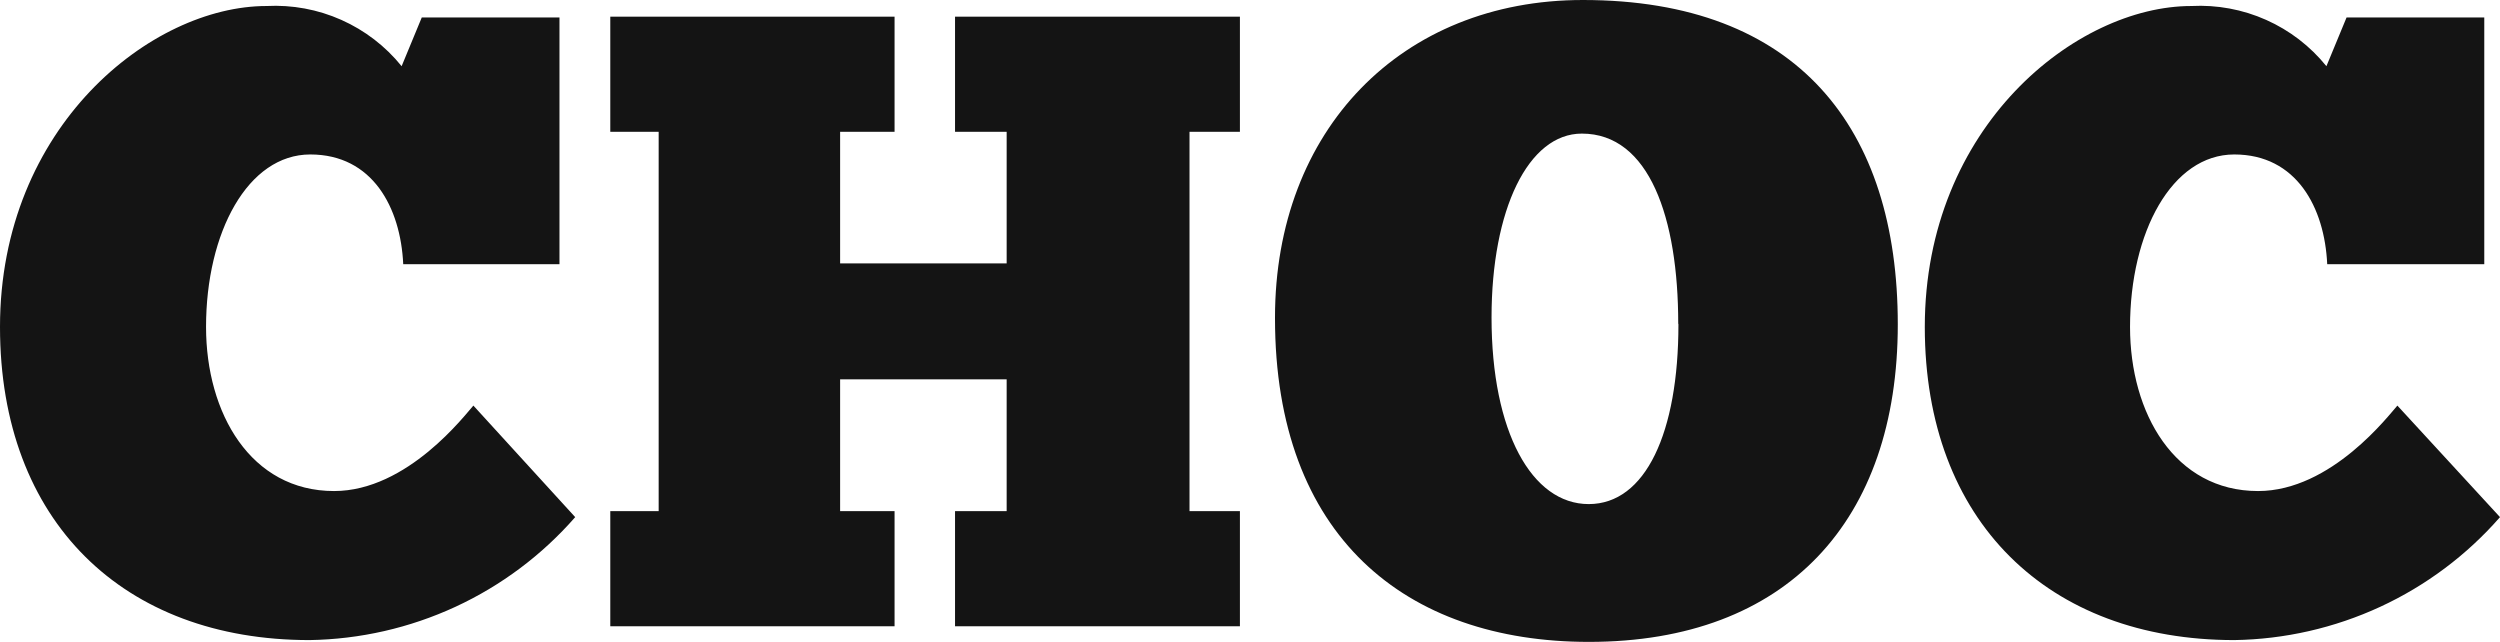 <svg width="148" height="38" viewBox="0 0 148 38" fill="none" xmlns="http://www.w3.org/2000/svg">
<path d="M34.052 30.614C32.091 32.858 29.676 34.667 26.966 35.921C24.255 37.175 21.31 37.847 18.321 37.893C7.316 37.893 0 30.875 0 19.356C0 7.481 8.975 0.356 15.779 0.356C17.3 0.277 18.819 0.558 20.209 1.178C21.599 1.797 22.822 2.737 23.776 3.919L24.969 1.033H33.121V15.639H23.871C23.716 12.291 22.057 9.144 18.369 9.144C14.681 9.144 12.198 13.739 12.198 19.356C12.198 24.474 14.848 29.07 19.777 29.07C24.134 29.07 27.559 24.522 28.024 24.011L34.052 30.614ZM52.958 0.986V7.802H49.735V15.592H59.594V7.802H56.538V0.986H73.403V7.802H70.419V30.258H73.403V37.074H56.538V30.258H59.594V22.456H49.735V30.258H52.958V37.074H36.129V30.258H38.993V7.802H36.129V0.986H52.958ZM75.48 18.798C75.48 7.695 82.964 0 93.706 0C106.429 0 112.349 7.588 112.349 19.202C112.349 30.816 105.796 38 94.064 38C83.214 38 75.48 31.754 75.48 18.846V18.798ZM99.351 19.154C99.351 12.908 97.644 7.909 93.646 7.909C90.471 7.909 88.299 12.398 88.299 18.798C88.299 25.567 90.686 29.842 94.052 29.842C97.417 29.842 99.363 25.614 99.363 19.202L99.351 19.154ZM148 30.614C146.039 32.858 143.624 34.667 140.914 35.921C138.203 37.175 135.258 37.847 132.269 37.893C121.265 37.893 113.948 30.875 113.948 19.356C113.948 7.481 122.924 0.356 129.727 0.356C131.249 0.277 132.767 0.558 134.157 1.178C135.548 1.797 136.77 2.737 137.724 3.919L138.917 1.033H147.069V15.639H137.771C137.616 12.291 135.957 9.144 132.269 9.144C128.581 9.144 126.098 13.739 126.098 19.356C126.098 24.474 128.748 29.07 133.677 29.07C138.034 29.07 141.459 24.522 141.925 24.011L148 30.614Z" fill="#141414"/>
</svg>
